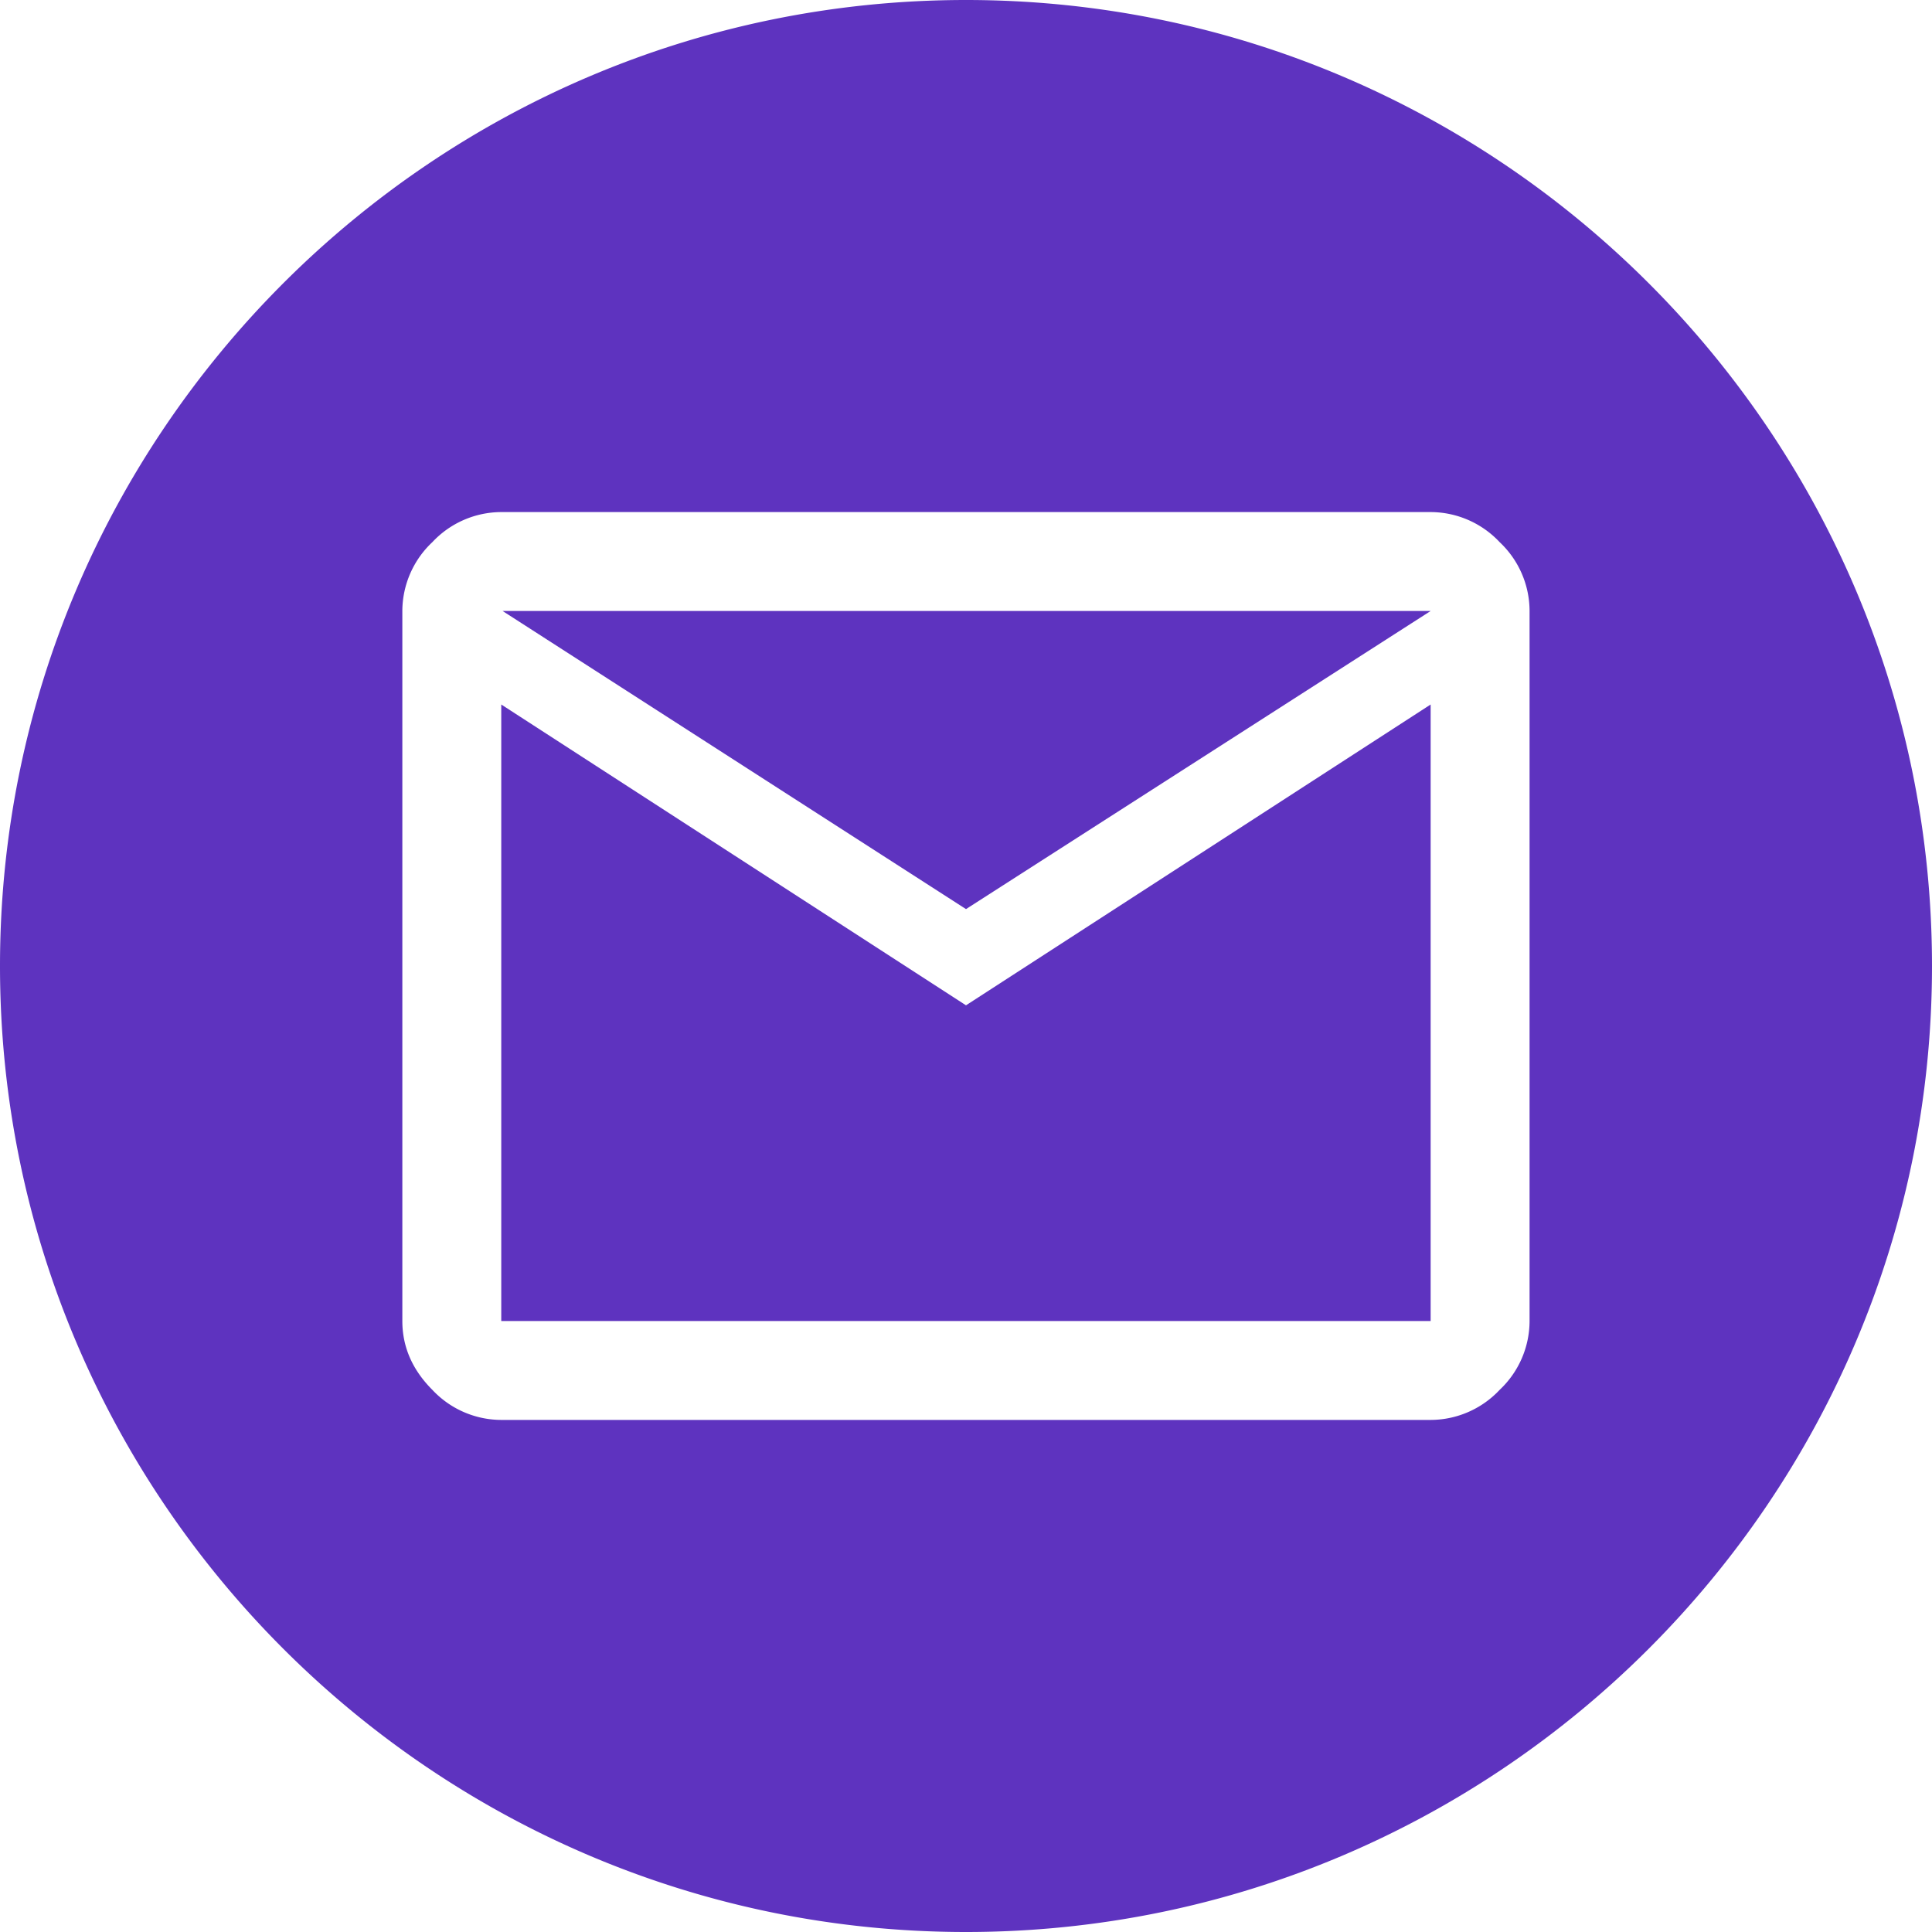 <svg width="30" height="30" viewBox="0 0 20 20" xmlns="http://www.w3.org/2000/svg" xml:space="preserve"
     style="fill-rule:evenodd;clip-rule:evenodd;stroke-linejoin:round;stroke-miterlimit:2"><path d="M36.794.5c5.514 0 10 4.486 10 10s-4.487 10-10 10c-5.514 0-10-4.486-10-10s4.486-10 10-10zm-4.811 14.699h9.621a.982.982 0 0 0 .714-.311.98.98 0 0 0 .31-.713v-7.35a.98.98 0 0 0-.31-.713.982.982 0 0 0-.714-.311h-9.621a.98.98 0 0 0-.713.311.982.982 0 0 0-.311.713v7.35c0 .268.104.506.311.713a.98.98 0 0 0 .713.311zm4.811-4.292 4.81-3.114v6.382h-9.621V7.793l4.811 3.114zm0-.996-4.797-3.086h9.607l-4.81 3.086z" style="fill:#5E33BF;fill-rule:nonzero" transform="translate(-26.794 -.5)"/></svg>